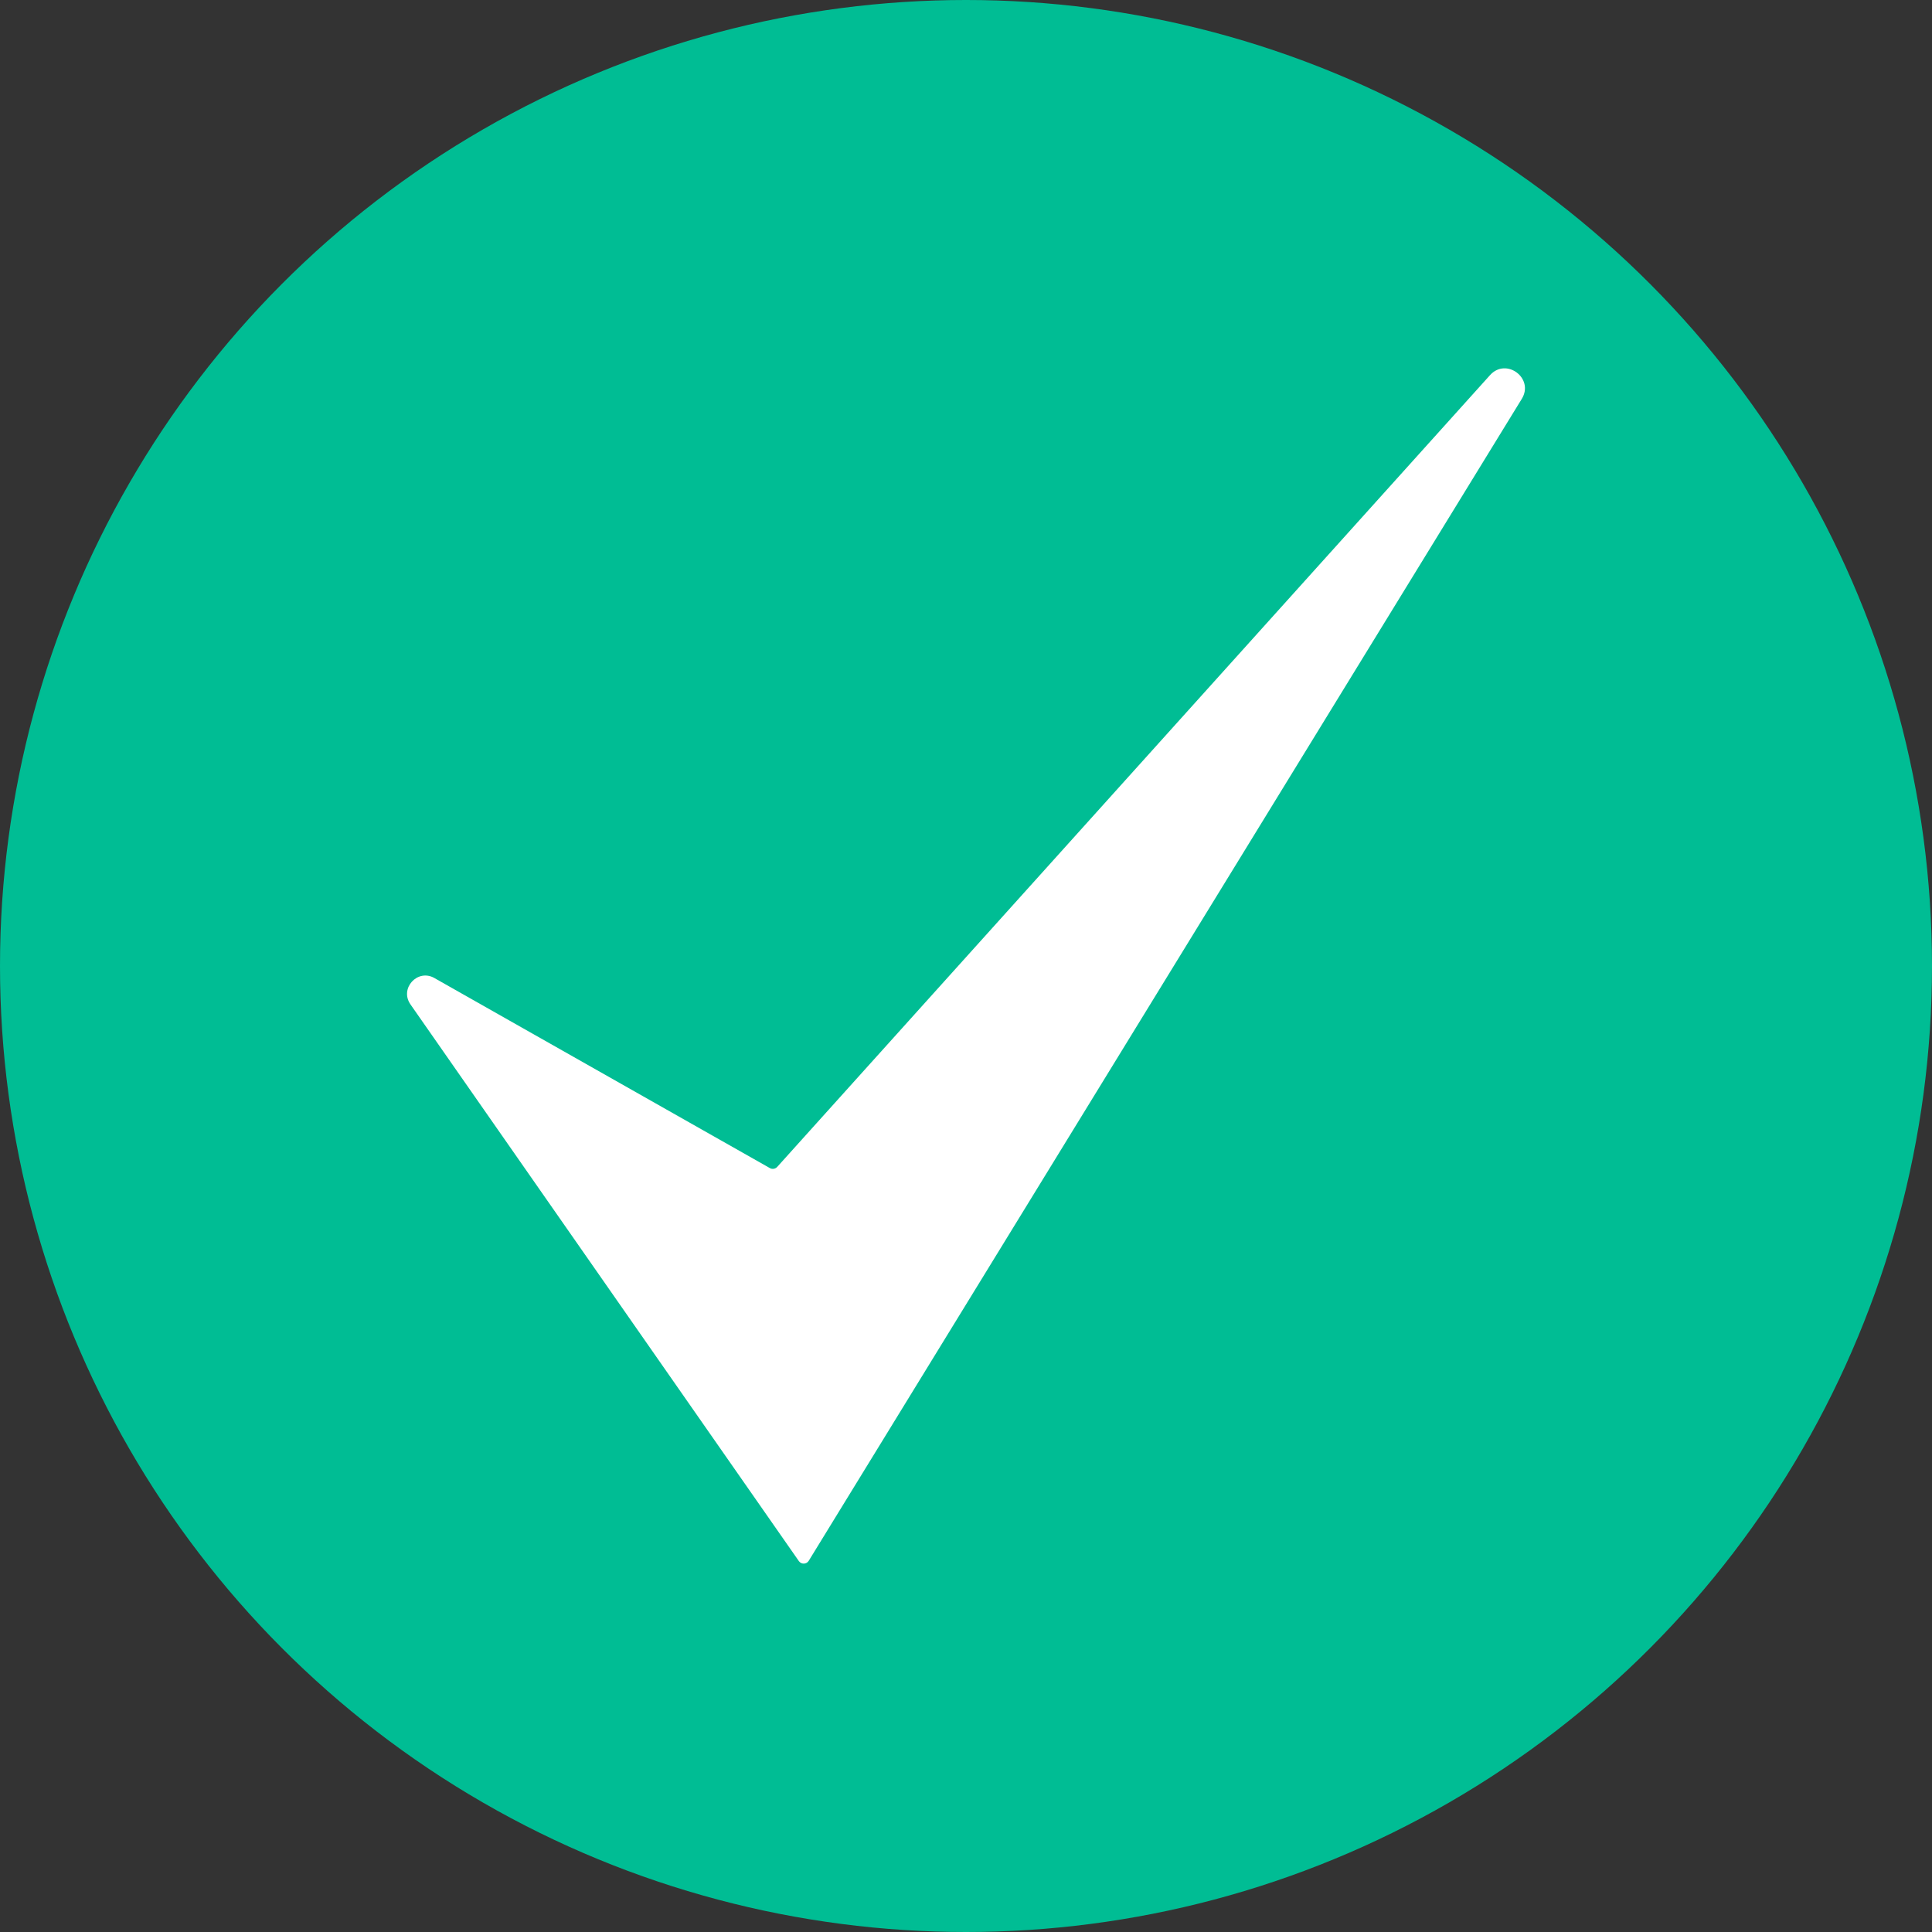 <?xml version="1.0" encoding="UTF-8"?>
<svg id="_Слой_1" data-name="Слой 1" xmlns="http://www.w3.org/2000/svg" viewBox="0 0 648.9 648.9">
  <rect x="0" y="0" width="648.9" height="648.9" fill="#333333" stroke="none"/>
  <defs>
    <style>
      .cls-1 {
        fill: #fff;
      }

      .cls-1, .cls-2 {
        stroke-width: 0px;
      }

      .cls-2 {
        fill: #00bd94;
      }
    </style>
  </defs>
  <circle class="cls-2" cx="324.45" cy="324.45" r="324.45"/>
  <path class="cls-1" d="m145.91,328.5l112.67,63.83c.81.46,1.83.29,2.46-.4L500.45,126c5.44-6.05,14.93,1.04,10.67,7.97l-239.49,390.25c-.75,1.22-2.5,1.27-3.32.1l-130.45-186.98c-3.74-5.36,2.37-12.07,8.05-8.85Z"/>
</svg>